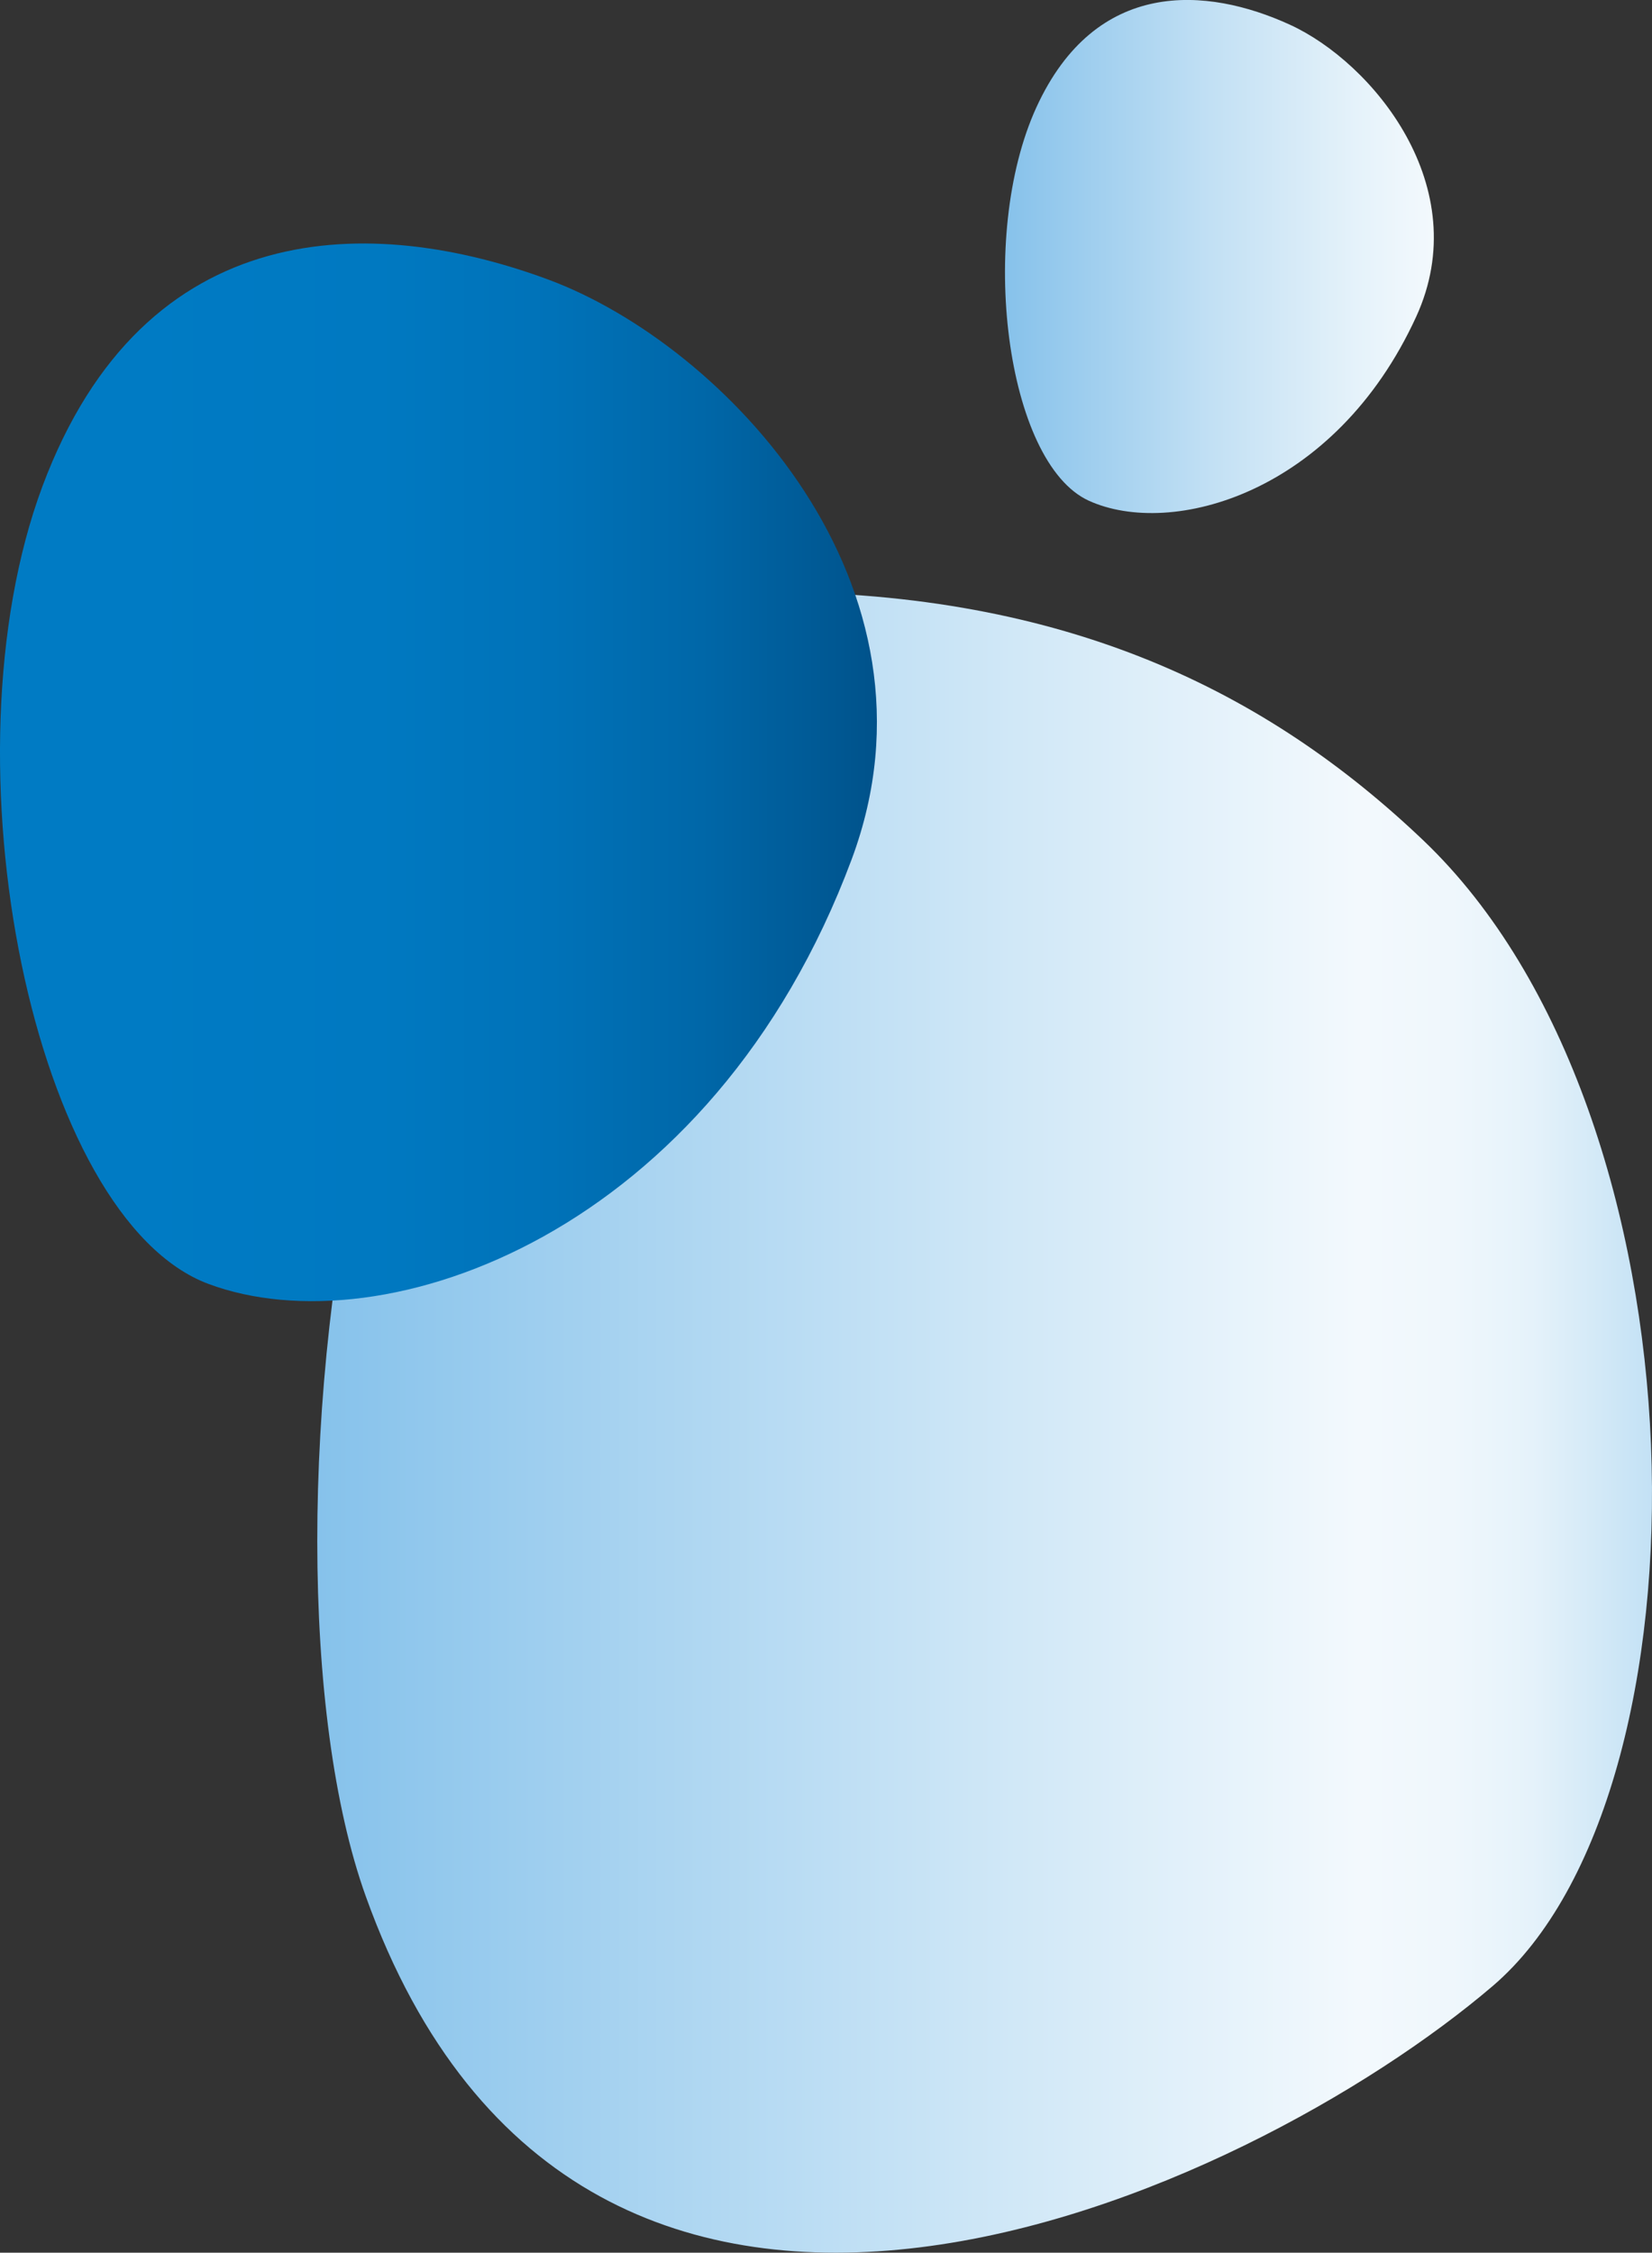 <svg xmlns="http://www.w3.org/2000/svg" xmlns:xlink="http://www.w3.org/1999/xlink" viewBox="0 0 375.3 511.69"><rect x="0" y="0" width="375.3" height="511.69" fill="#333333" stroke="none"/><defs><style>      .cls-1 {        fill: url(#Dégradé_Bulle_Foncée);        mix-blend-mode: multiply;      }      .cls-2 {        fill: url(#Dégradé_Grande_Bulle);      }      .cls-3 {        isolation: isolate;      }      .cls-4 {        fill: url(#Dégradé_Petite_Bulle);      }    </style><linearGradient id="D&#xE9;grad&#xE9;_Grande_Bulle" data-name="D&#xE9;grad&#xE9; Grande Bulle" x1="72.08" y1="323.08" x2="375.3" y2="323.08" gradientUnits="userSpaceOnUse"><stop offset="0" stop-color="#86c2eb"></stop><stop offset=".48" stop-color="#cbe5f6"></stop><stop offset=".78" stop-color="#f3f9fd"></stop><stop offset=".85" stop-color="#eff7fc"></stop><stop offset=".91" stop-color="#e5f2fa"></stop><stop offset=".96" stop-color="#d3e9f7"></stop><stop offset="1" stop-color="#c3e1f5"></stop></linearGradient><linearGradient id="D&#xE9;grad&#xE9;_Bulle_Fonc&#xE9;e" data-name="D&#xE9;grad&#xE9; Bulle Fonc&#xE9;e" x1="0" y1="175.44" x2="199.21" y2="175.44" gradientUnits="userSpaceOnUse"><stop offset=".15" stop-color="#007bc4"></stop><stop offset=".43" stop-color="#0079c1"></stop><stop offset=".63" stop-color="#0072b8"></stop><stop offset=".8" stop-color="#0067a8"></stop><stop offset=".95" stop-color="#005893"></stop><stop offset="1" stop-color="#00528a"></stop></linearGradient><linearGradient id="D&#xE9;grad&#xE9;_Petite_Bulle" data-name="D&#xE9;grad&#xE9; Petite Bulle" x1="228.32" y1="58.27" x2="325.74" y2="58.27" gradientUnits="userSpaceOnUse"><stop offset="0" stop-color="#86c2eb"></stop><stop offset=".02" stop-color="#89c3eb"></stop><stop offset=".48" stop-color="#c2e0f4"></stop><stop offset=".82" stop-color="#e5f2fa"></stop><stop offset="1" stop-color="#f3f9fd"></stop></linearGradient></defs><g class="cls-3"><g id="Calque_1" data-name="Calque 1"><g><path class="cls-2" d="M323.37,190.91c-35.5-33.83-81.07-56.44-148.9-56.44-92.3-.03-120.56,214.9-91.38,296.25,49.58,138.2,200.63,67.71,256.03,20.39,51.12-43.68,50-197.47-15.75-260.2Z"></path><path class="cls-1" d="M9.62,110.52c23.24-62.28,75.23-61.77,115.06-46.97,39.81,14.83,92.01,69.3,68.81,131.62-31.7,85-106.28,111.29-146.1,96.48C7.58,276.82-13.58,172.84,9.62,110.52Z"></path><path class="cls-4" d="M235.45,24.37c13.5-29.44,38.75-27.37,57.54-18.78,18.82,8.59,42.25,36.86,28.74,66.35-18.42,40.19-55.6,50.35-74.39,41.79-18.83-8.63-25.37-59.88-11.89-89.36Z"></path></g></g></g></svg>